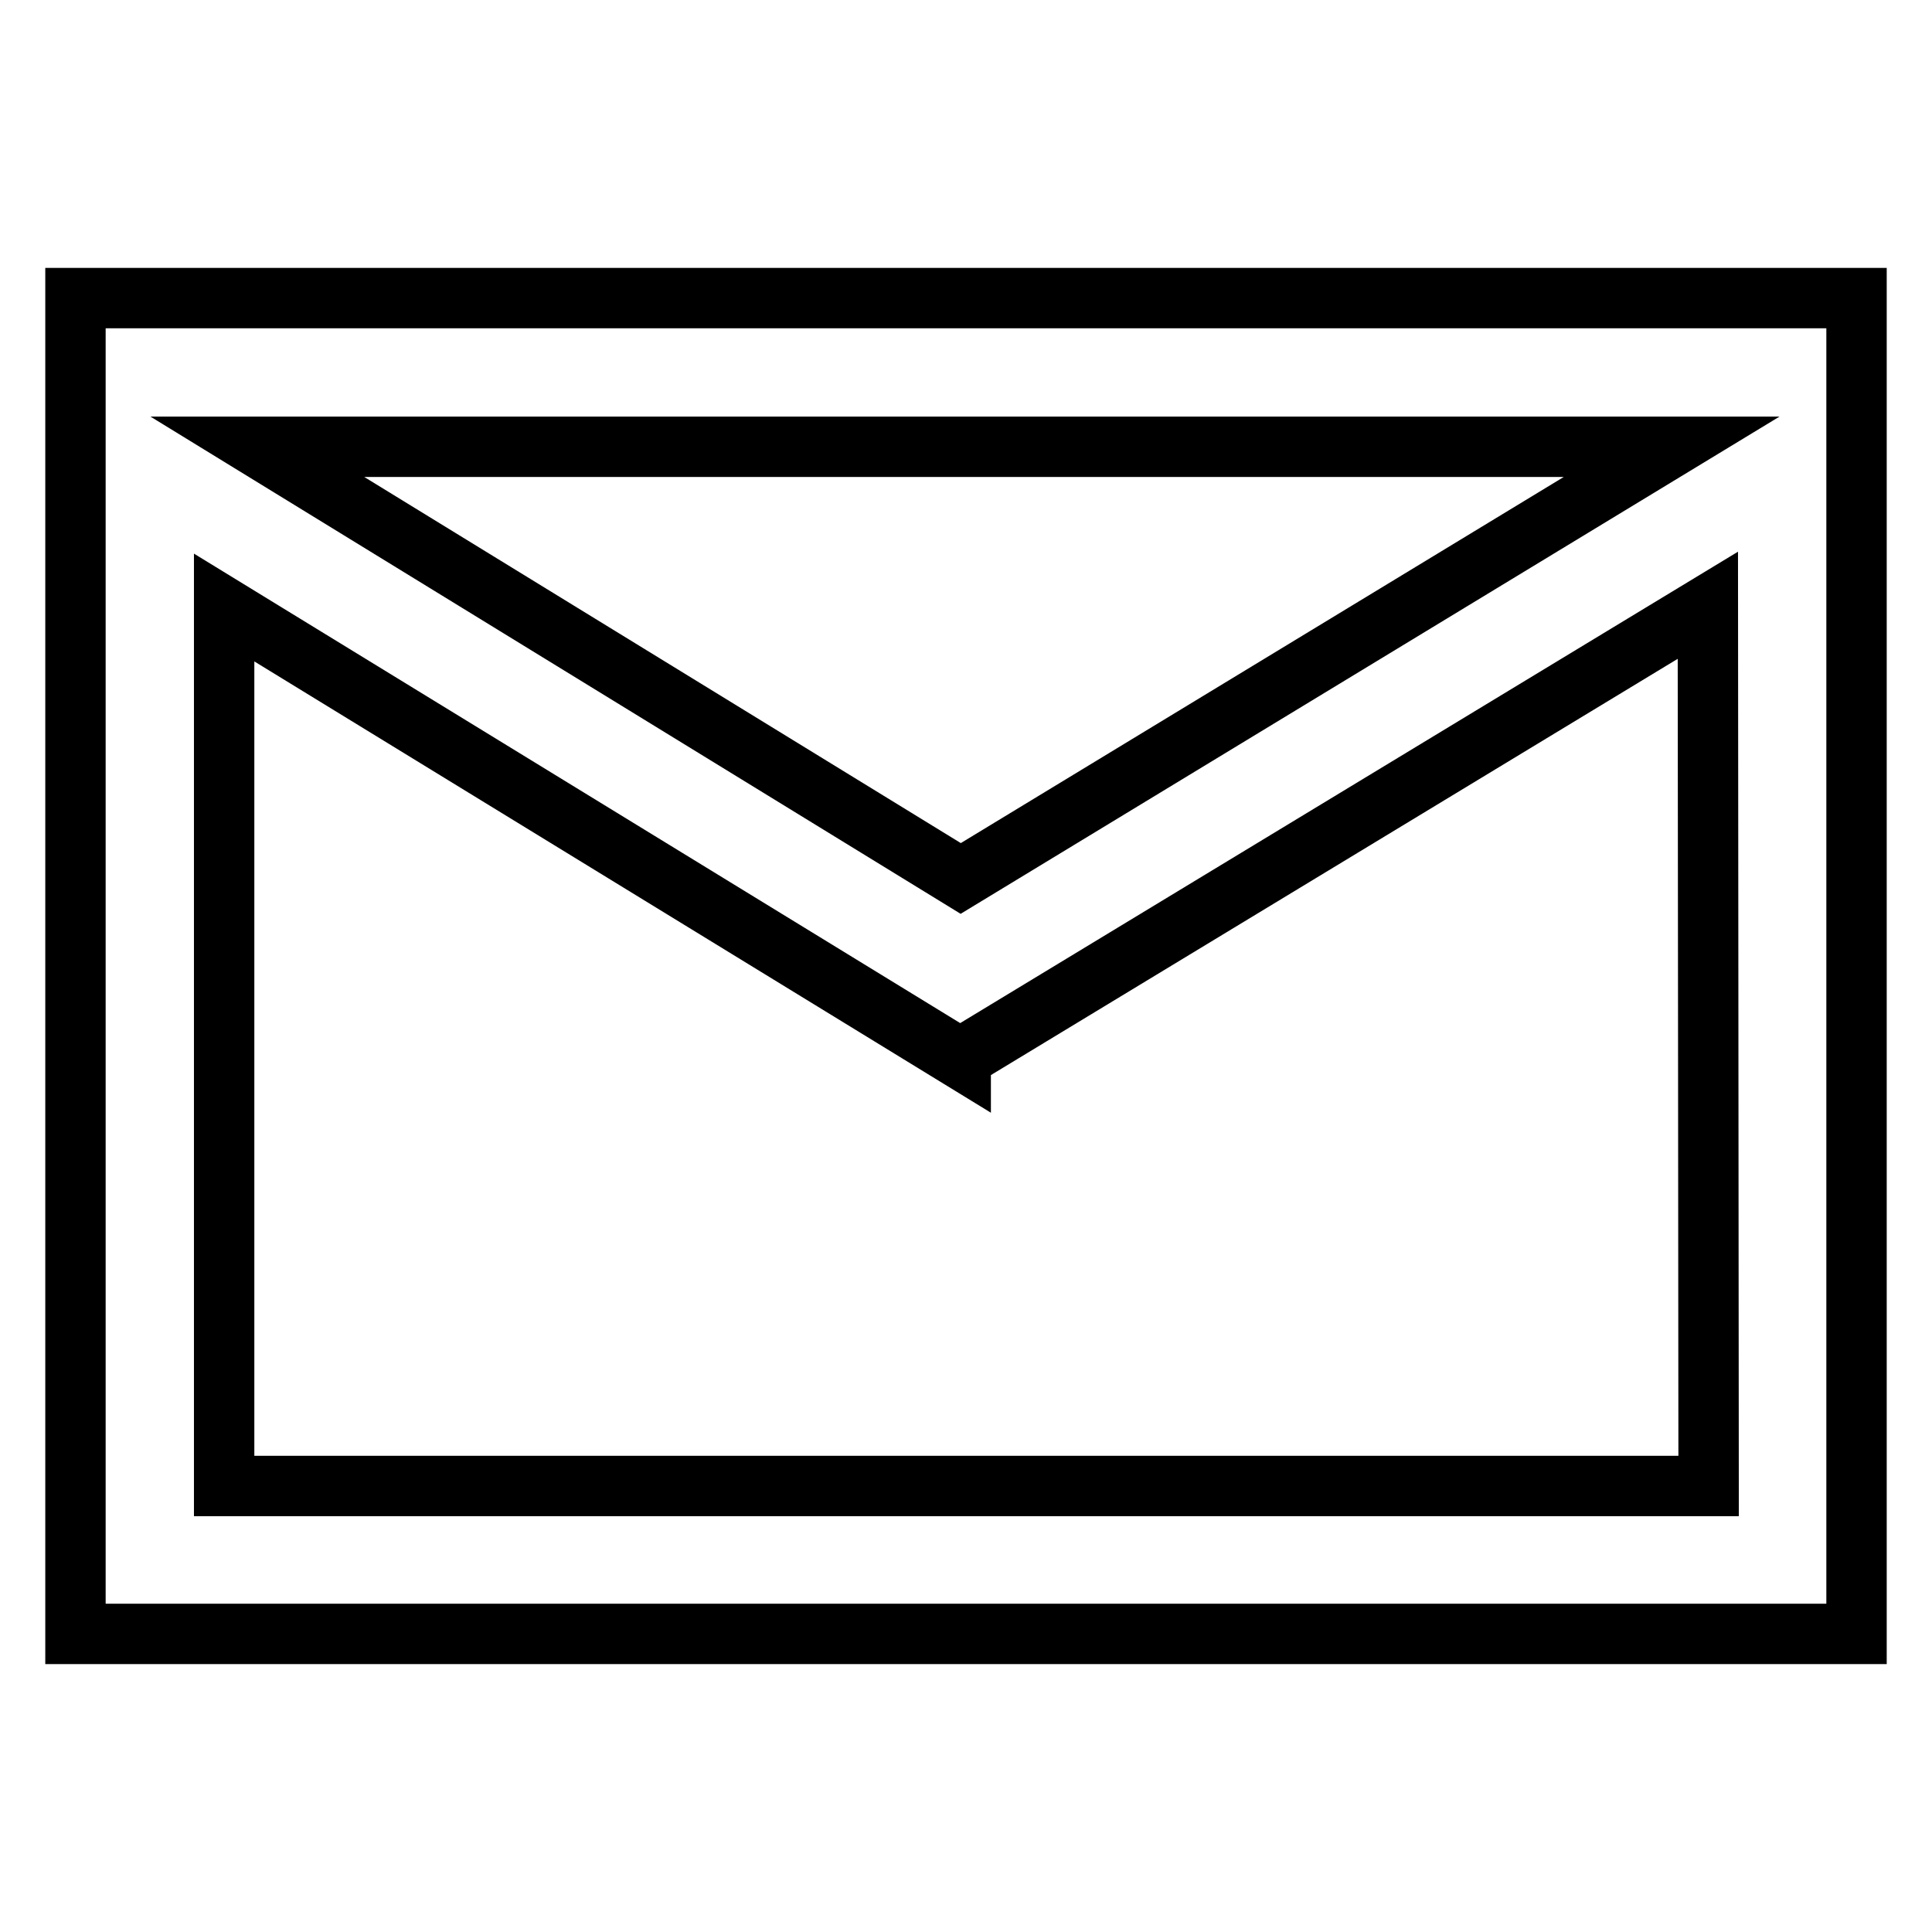 <?xml version="1.0" encoding="utf-8"?>
<!-- Svg Vector Icons : http://www.onlinewebfonts.com/icon -->
<!DOCTYPE svg PUBLIC "-//W3C//DTD SVG 1.1//EN" "http://www.w3.org/Graphics/SVG/1.1/DTD/svg11.dtd">
<svg version="1.1" xmlns="http://www.w3.org/2000/svg" xmlns:xlink="http://www.w3.org/1999/xlink" x="0px" y="0px" viewBox="0 0 256 256" enable-background="new 0 0 256 256" xml:space="preserve">
<g> <path stroke-width="8" fill-opacity="0" stroke="#000000"  d="M221.5,59.2H34.1l93.2,57.2L221.5,59.2z M226.3,80.2l-99,60l0,0.1L29.7,80.5v116.4h196.7L226.3,80.2 L226.3,80.2z M10,39.5h236v177H10V39.5z"/></g>
</svg>